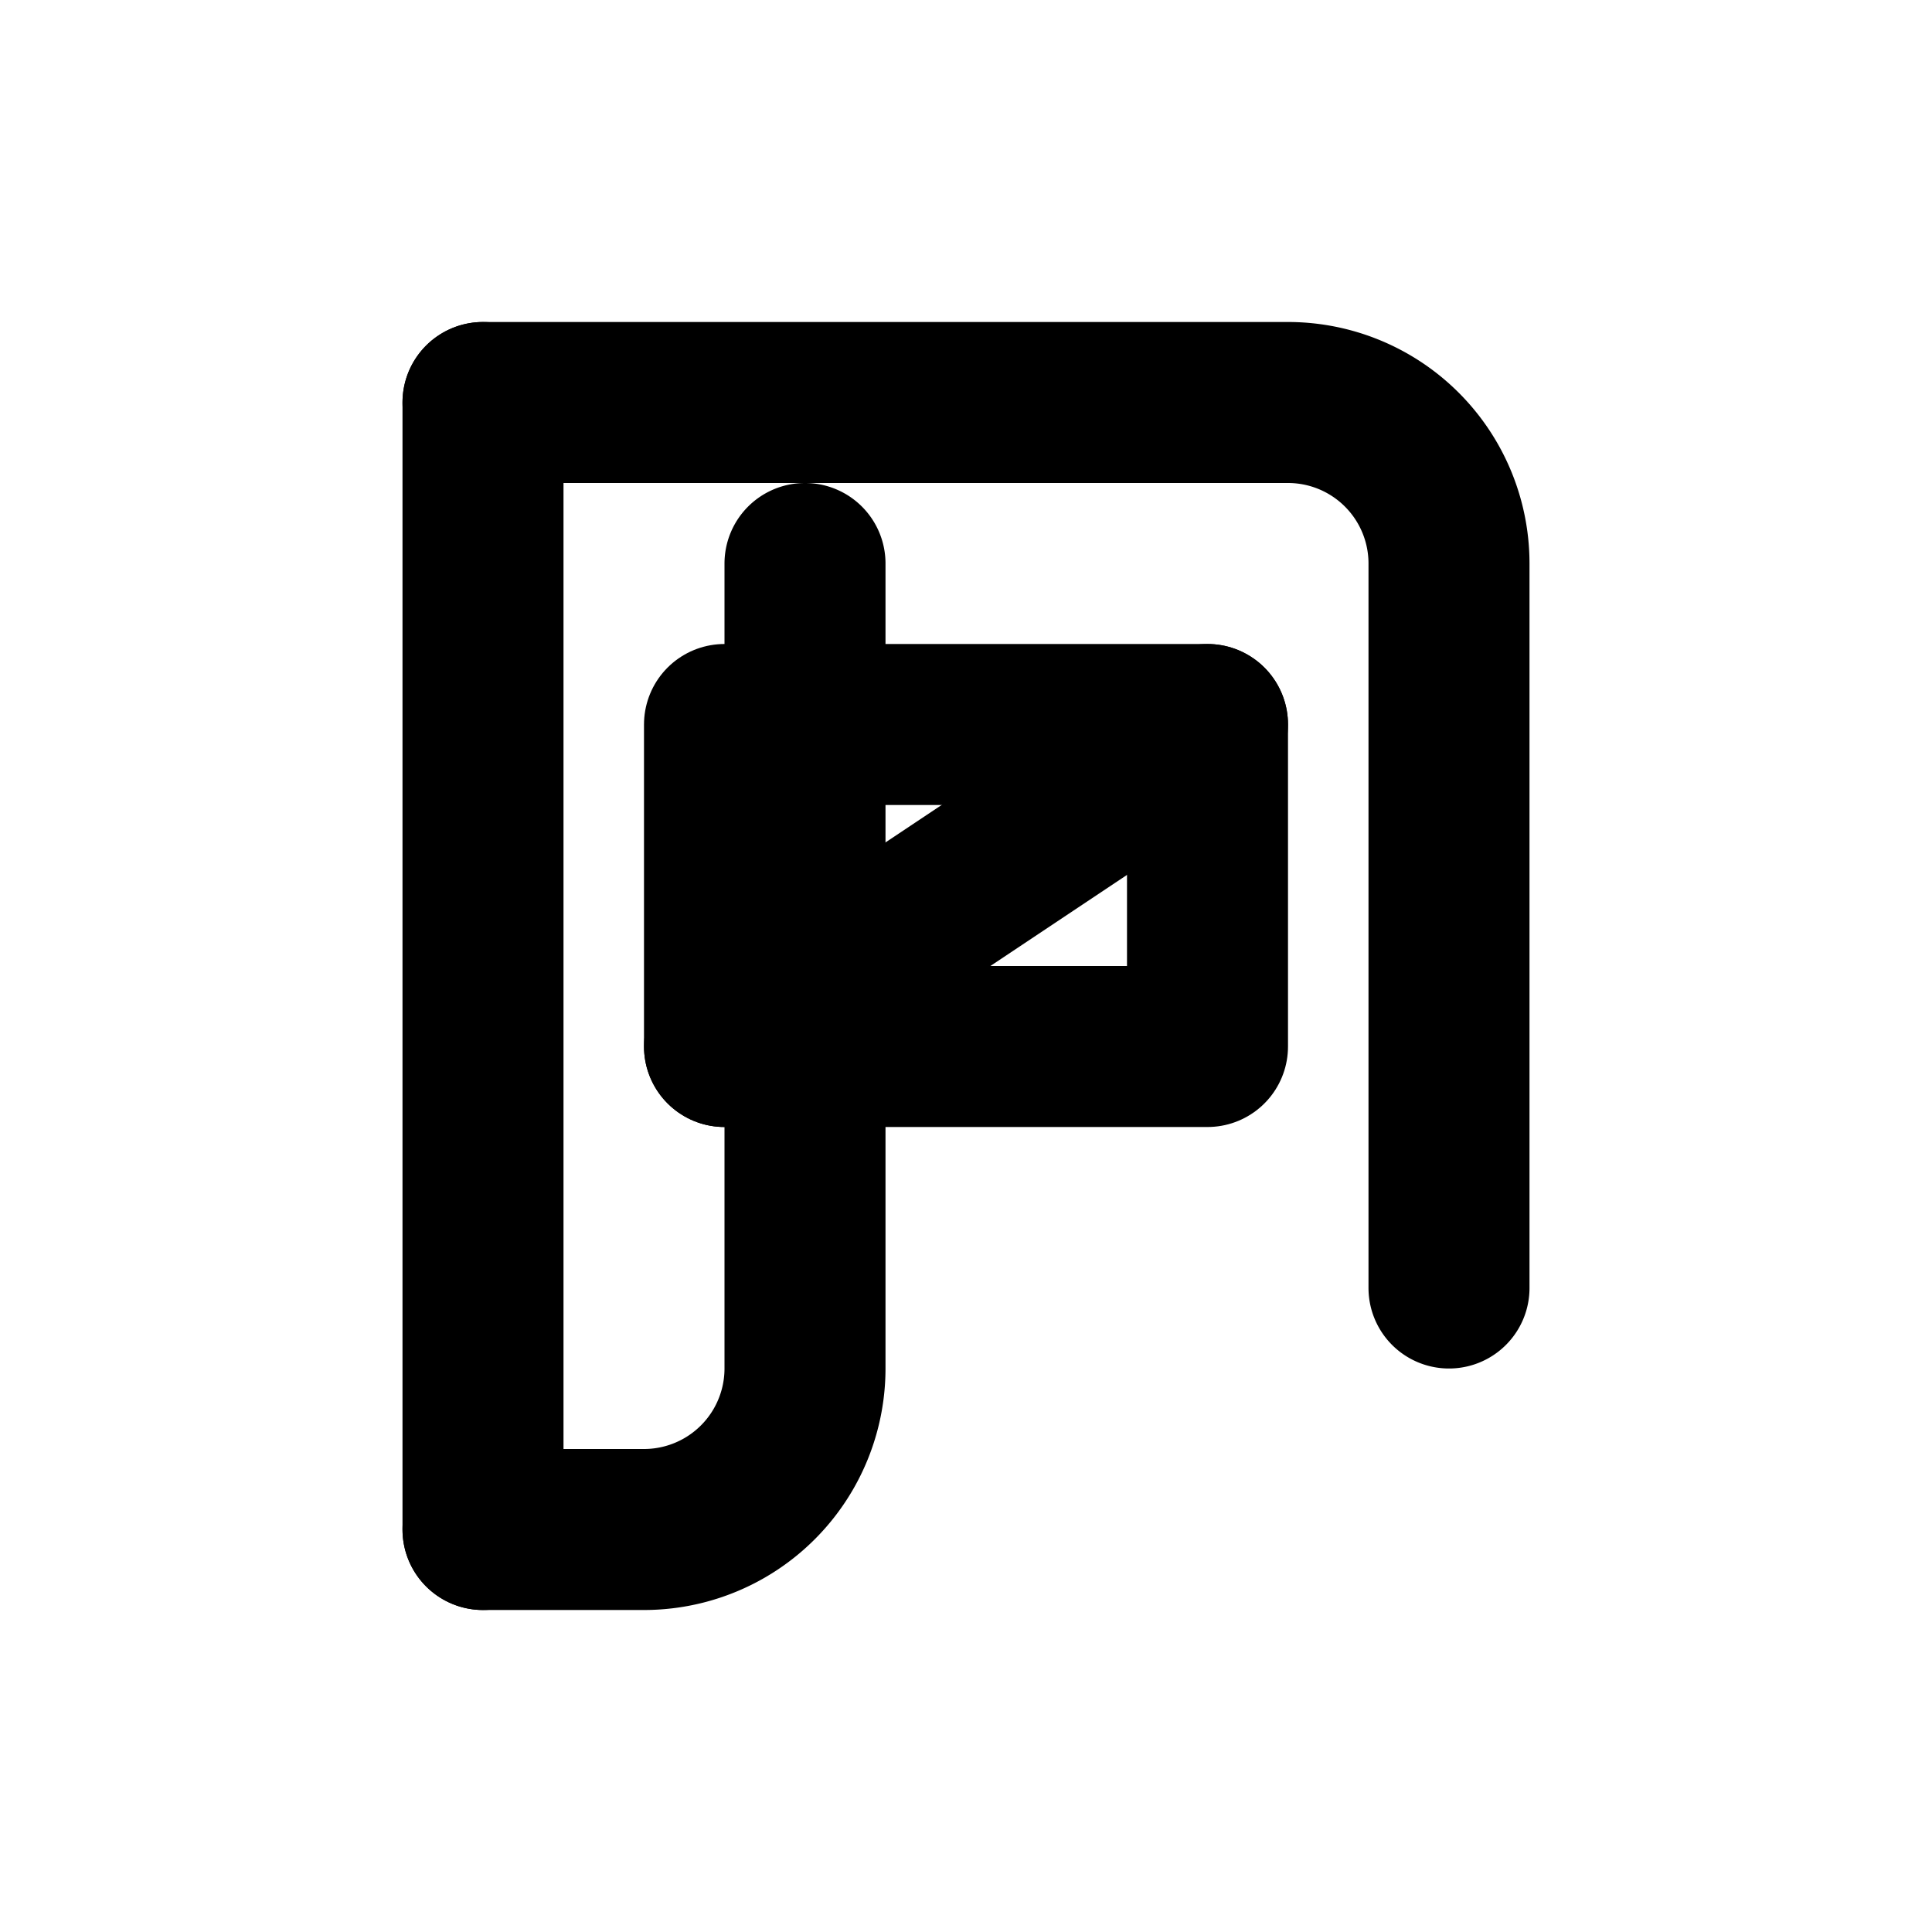 <svg xmlns="http://www.w3.org/2000/svg" viewBox="0 0 24 24" fill="none" stroke="currentColor" stroke-width="2" stroke-linecap="round" stroke-linejoin="round">

  <path d="M6 5h10a2 2 0 0 1 2 2v9"/>
  <path d="M6 19H8a2 2 0 0 0 2-2V7"/>
  <path d="M6 5v14"/>
  <rect x="9" y="9" width="6" height="4"/>
  <path d="M9 13l6-4"/>

</svg>
